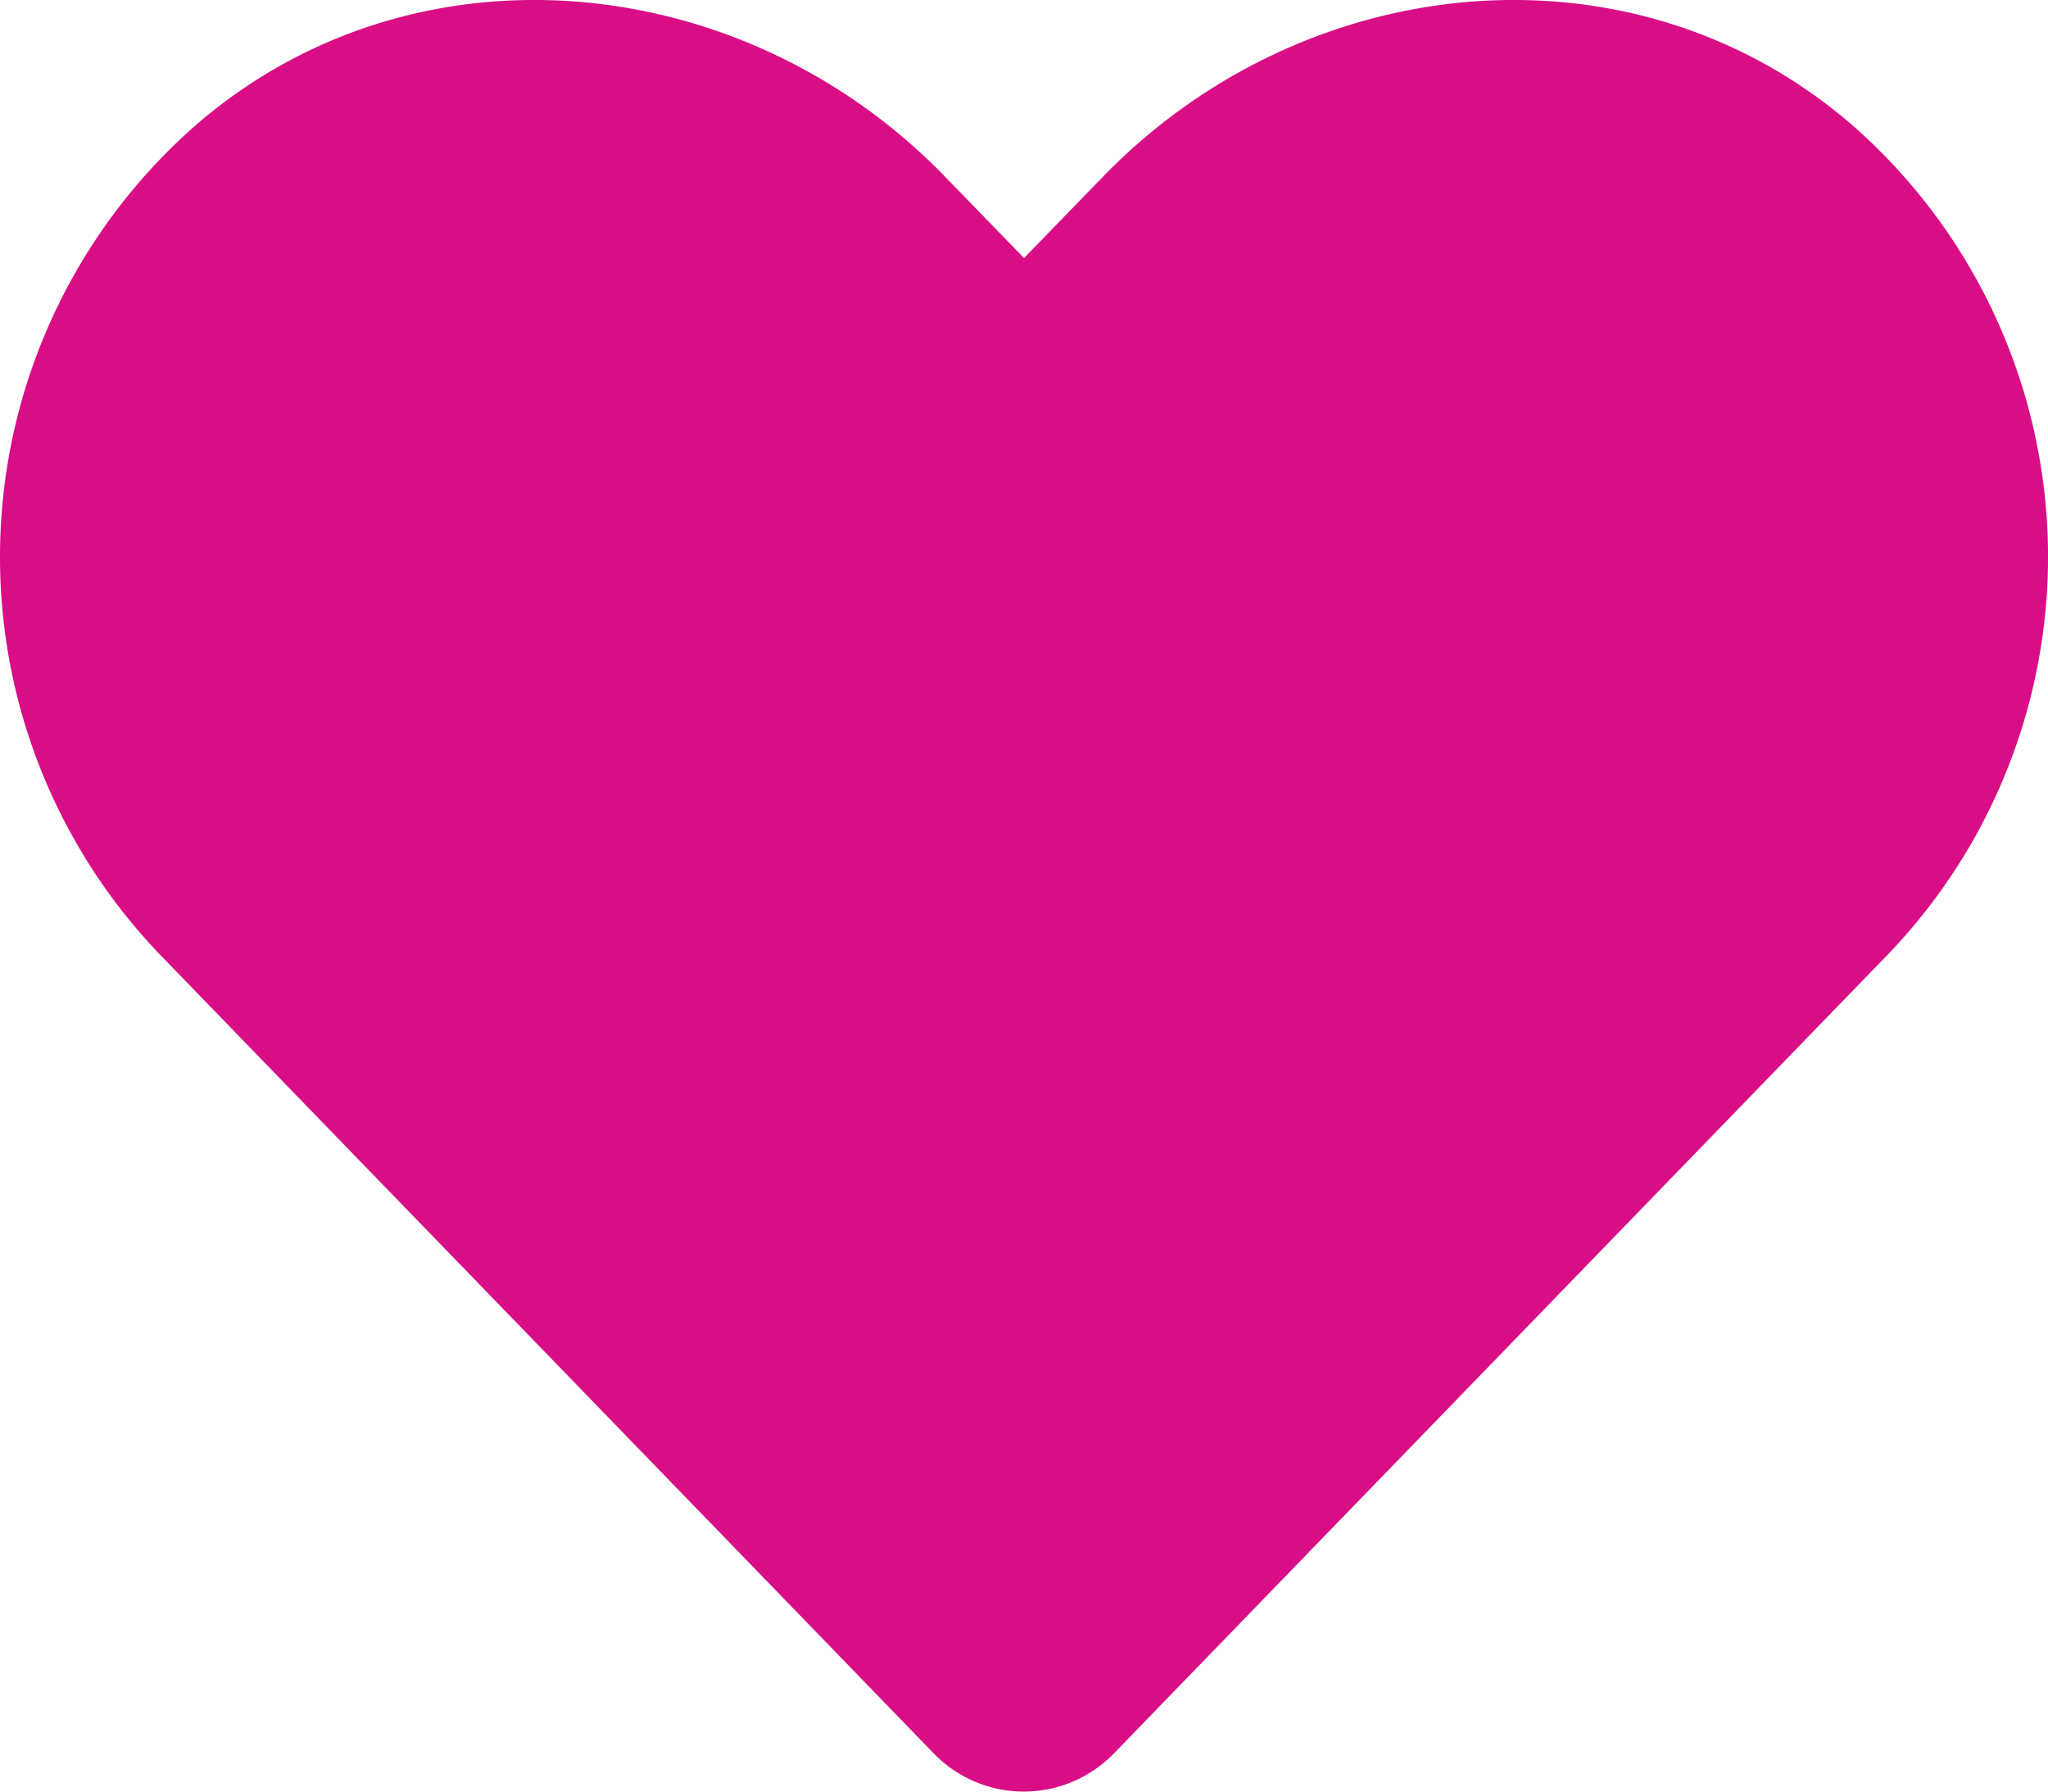 <svg xmlns="http://www.w3.org/2000/svg" width="60" height="52.5" viewBox="0 0 60 52.5">
  <path id="Icon_awesome-heart" data-name="Icon awesome-heart" d="M54.175,5.837C47.754.365,38.2,1.349,32.309,7.431L30,9.81,27.691,7.431C21.809,1.349,12.246.365,5.825,5.837A16.827,16.827,0,0,0,4.665,30.2L27.34,53.614a3.674,3.674,0,0,0,5.308,0L55.324,30.2A16.816,16.816,0,0,0,54.175,5.837Z" transform="translate(0.001 -2.248)" fill="#d90d85"/>
</svg>
